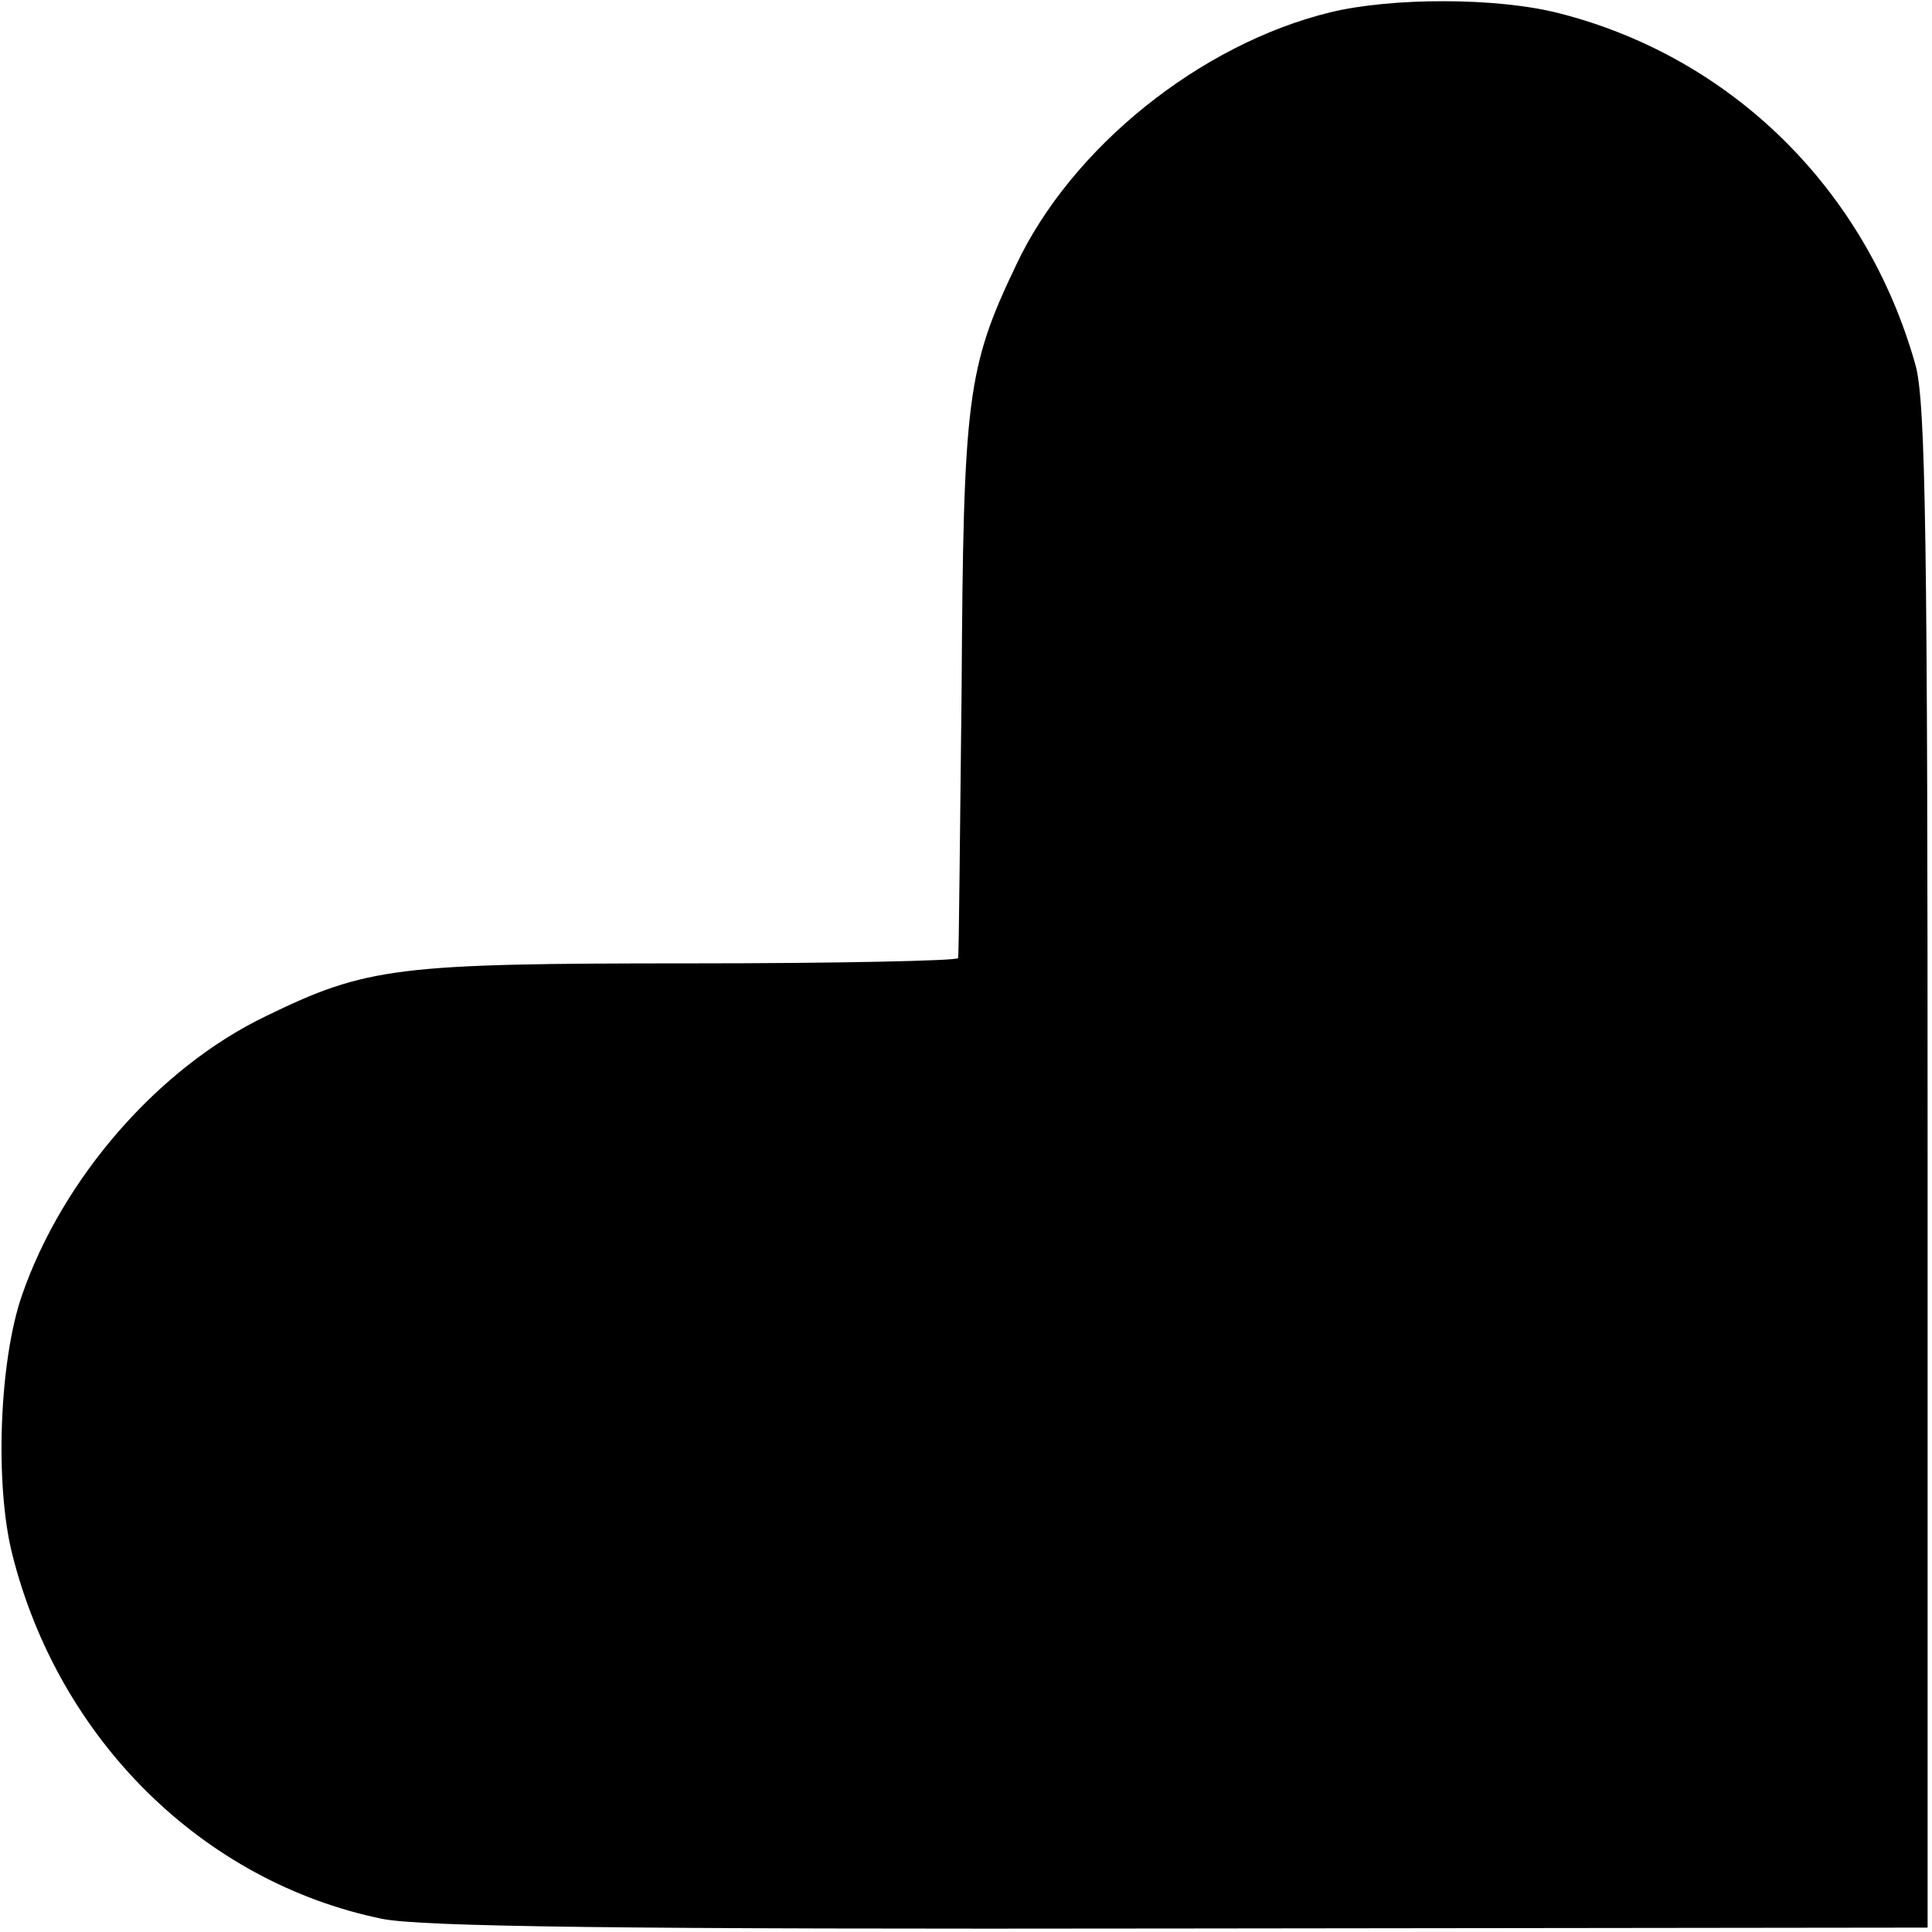 <?xml version="1.0" standalone="no"?>
<!DOCTYPE svg PUBLIC "-//W3C//DTD SVG 20010904//EN"
 "http://www.w3.org/TR/2001/REC-SVG-20010904/DTD/svg10.dtd">
<svg version="1.0" xmlns="http://www.w3.org/2000/svg"
 width="220pt" height="220pt" viewBox="0 0 220 220"
 preserveAspectRatio="xMidYMid meet">
<g transform="translate(0,220) scale(0.1,-0.1)"
fill="#000000" stroke="none">
<path d="M1515 2186 c-148 -36 -295 -154 -358 -288 -56 -117 -60 -152 -62
-483 -2 -165 -3 -303 -4 -306 0 -3 -137 -6 -304 -6 -335 0 -369 -4 -484 -60
-123 -59 -232 -185 -278 -318 -26 -75 -31 -216 -11 -295 53 -211 217 -373 421
-415 45 -9 268 -12 910 -11 l850 1 0 865 c0 714 -2 874 -14 915 -56 199 -209
350 -406 400 -70 18 -190 18 -260 1z"/>
</g>
</svg>
